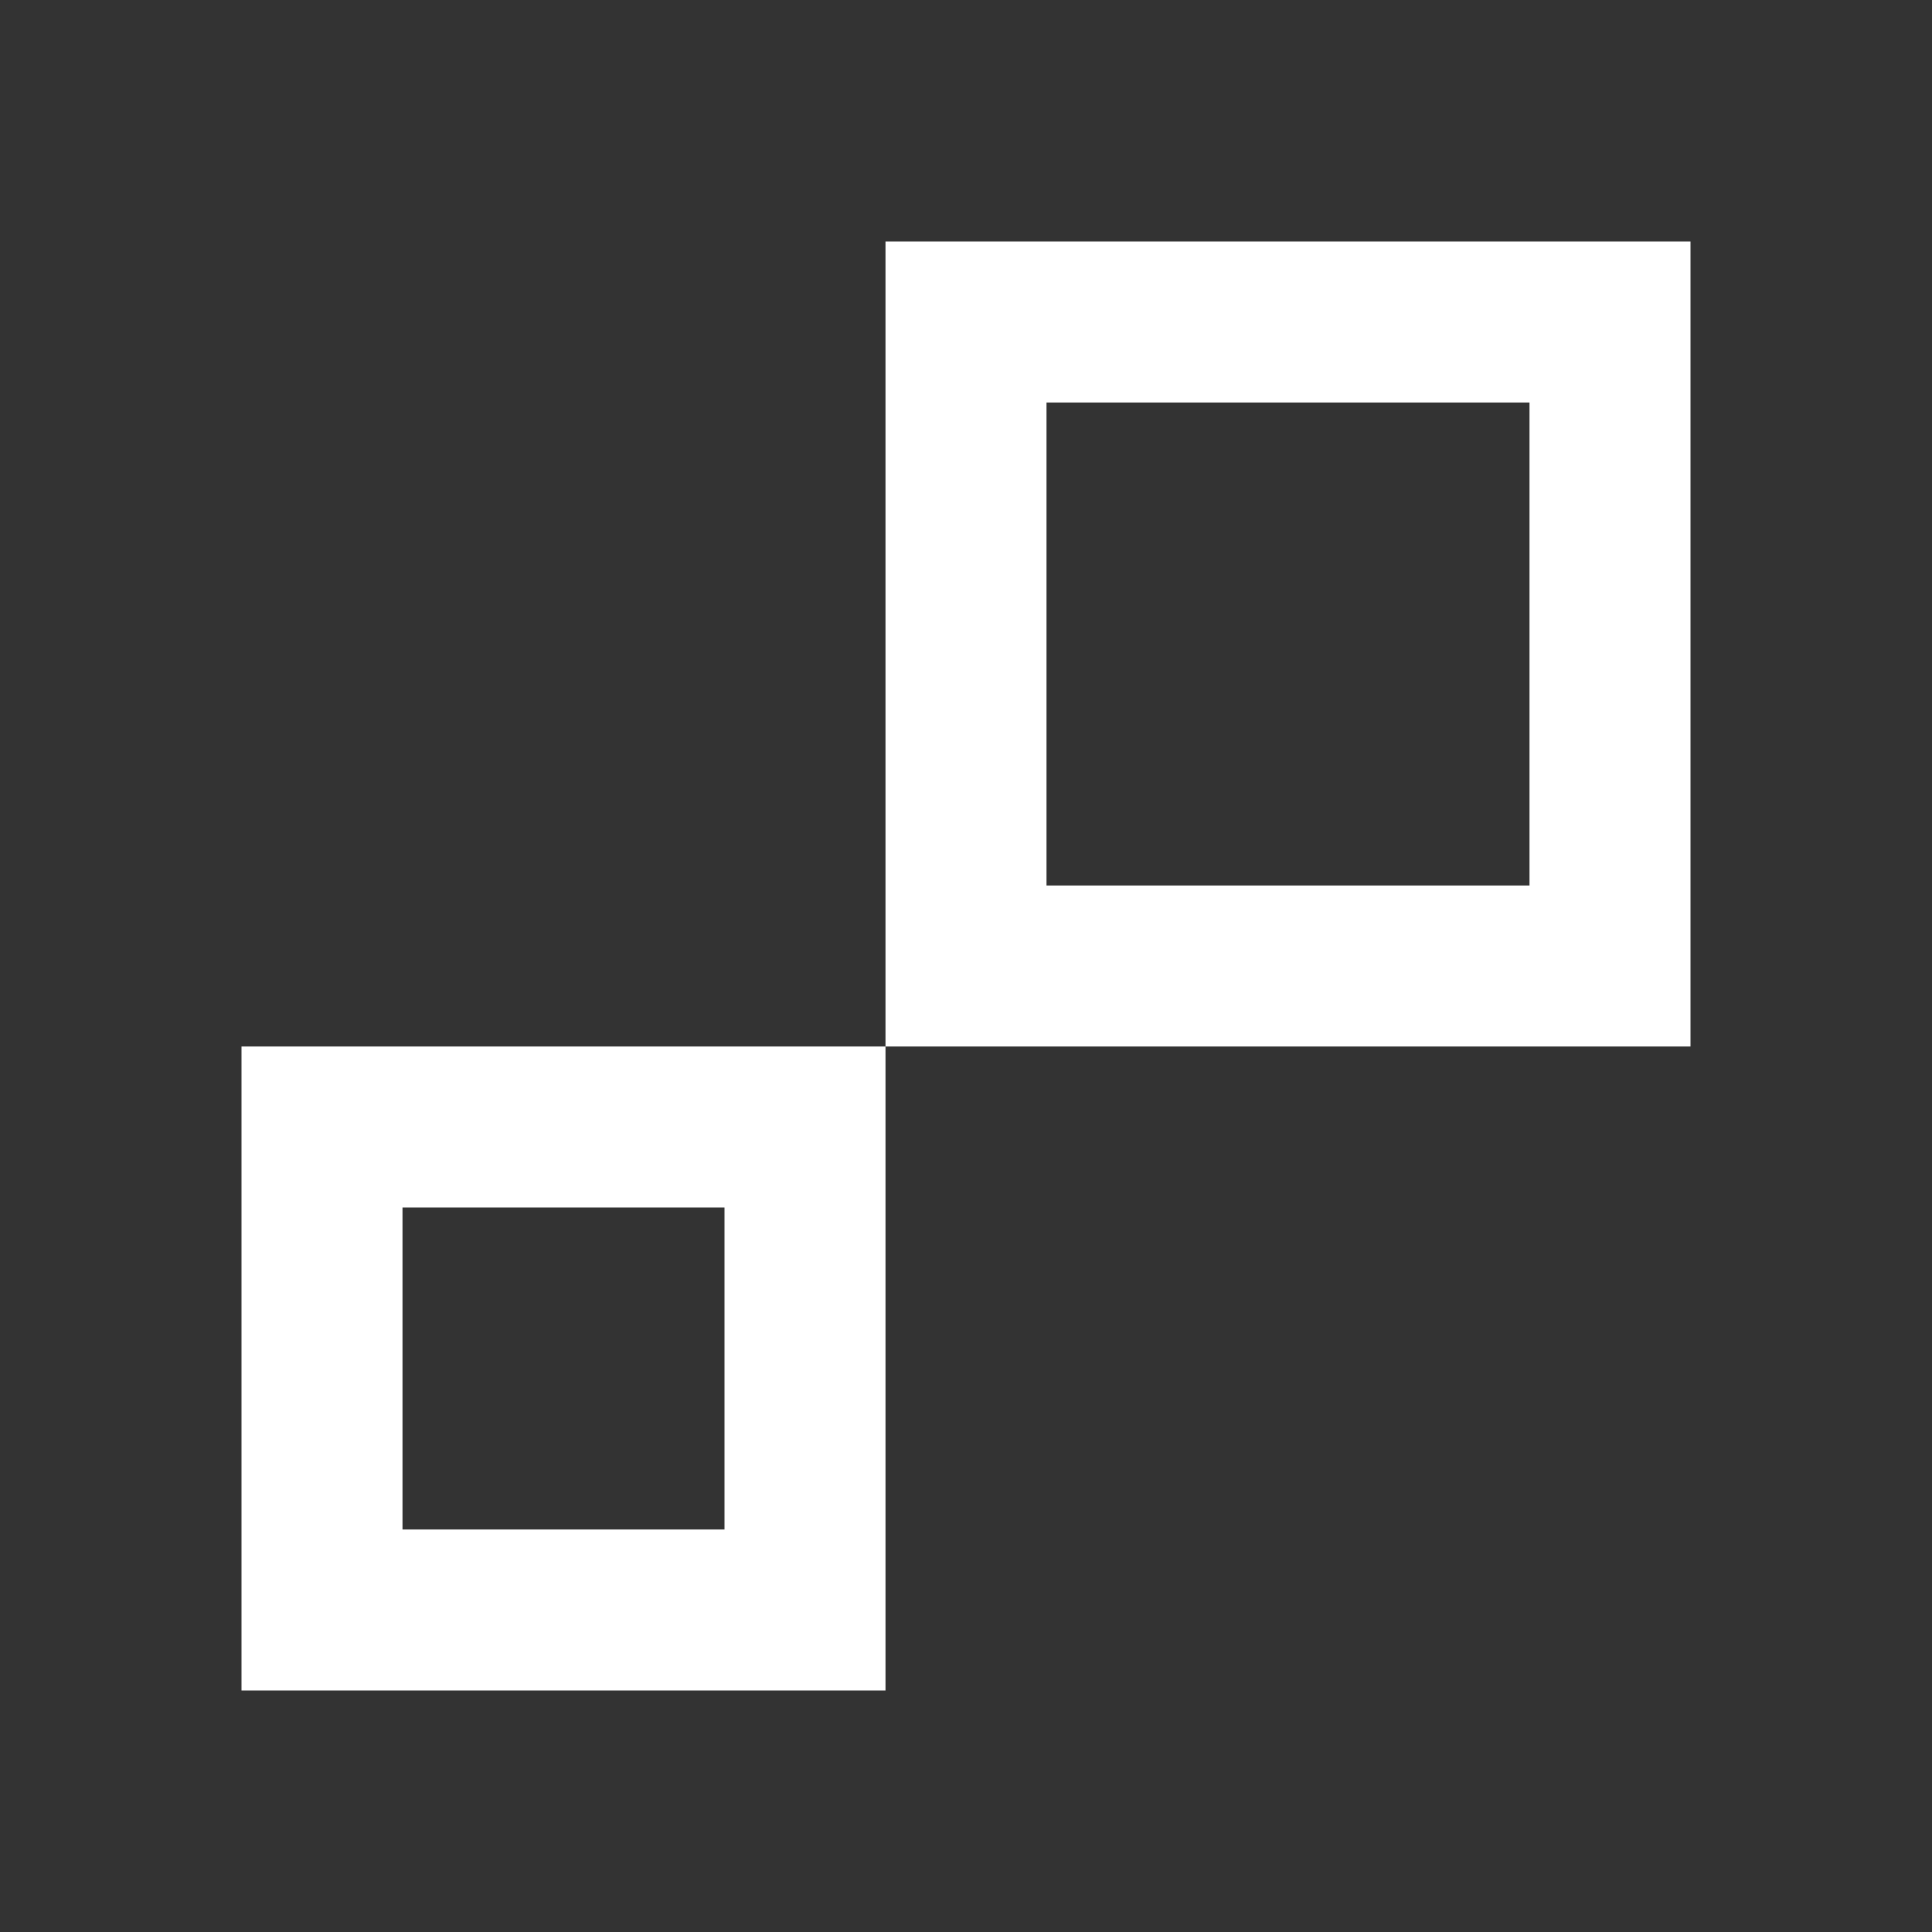 <?xml version="1.0" encoding="UTF-8"?>
<svg width="24px" height="24px" viewBox="0 0 24 24" version="1.1" xmlns="http://www.w3.org/2000/svg" xmlns:xlink="http://www.w3.org/1999/xlink">
    <rect x="0" y="0" width="24" height="24" fill="#333333" stroke="none"/>
    <title>Develop</title>
    <g id="Develop" stroke="none" stroke-width="1" fill="none" fill-rule="evenodd">
        <rect id="Rectangle" x="-4" y="-4" width="32" height="32"></rect>
        <rect id="Rectangle-Copy-6" stroke="#FFFFFF" stroke-width="2" x="12" y="4" width="8" height="8"></rect>
        <rect id="Rectangle-Copy-7" stroke="#FFFFFF" stroke-width="2" x="4" y="14" width="6" height="6"></rect>
    </g>
</svg>